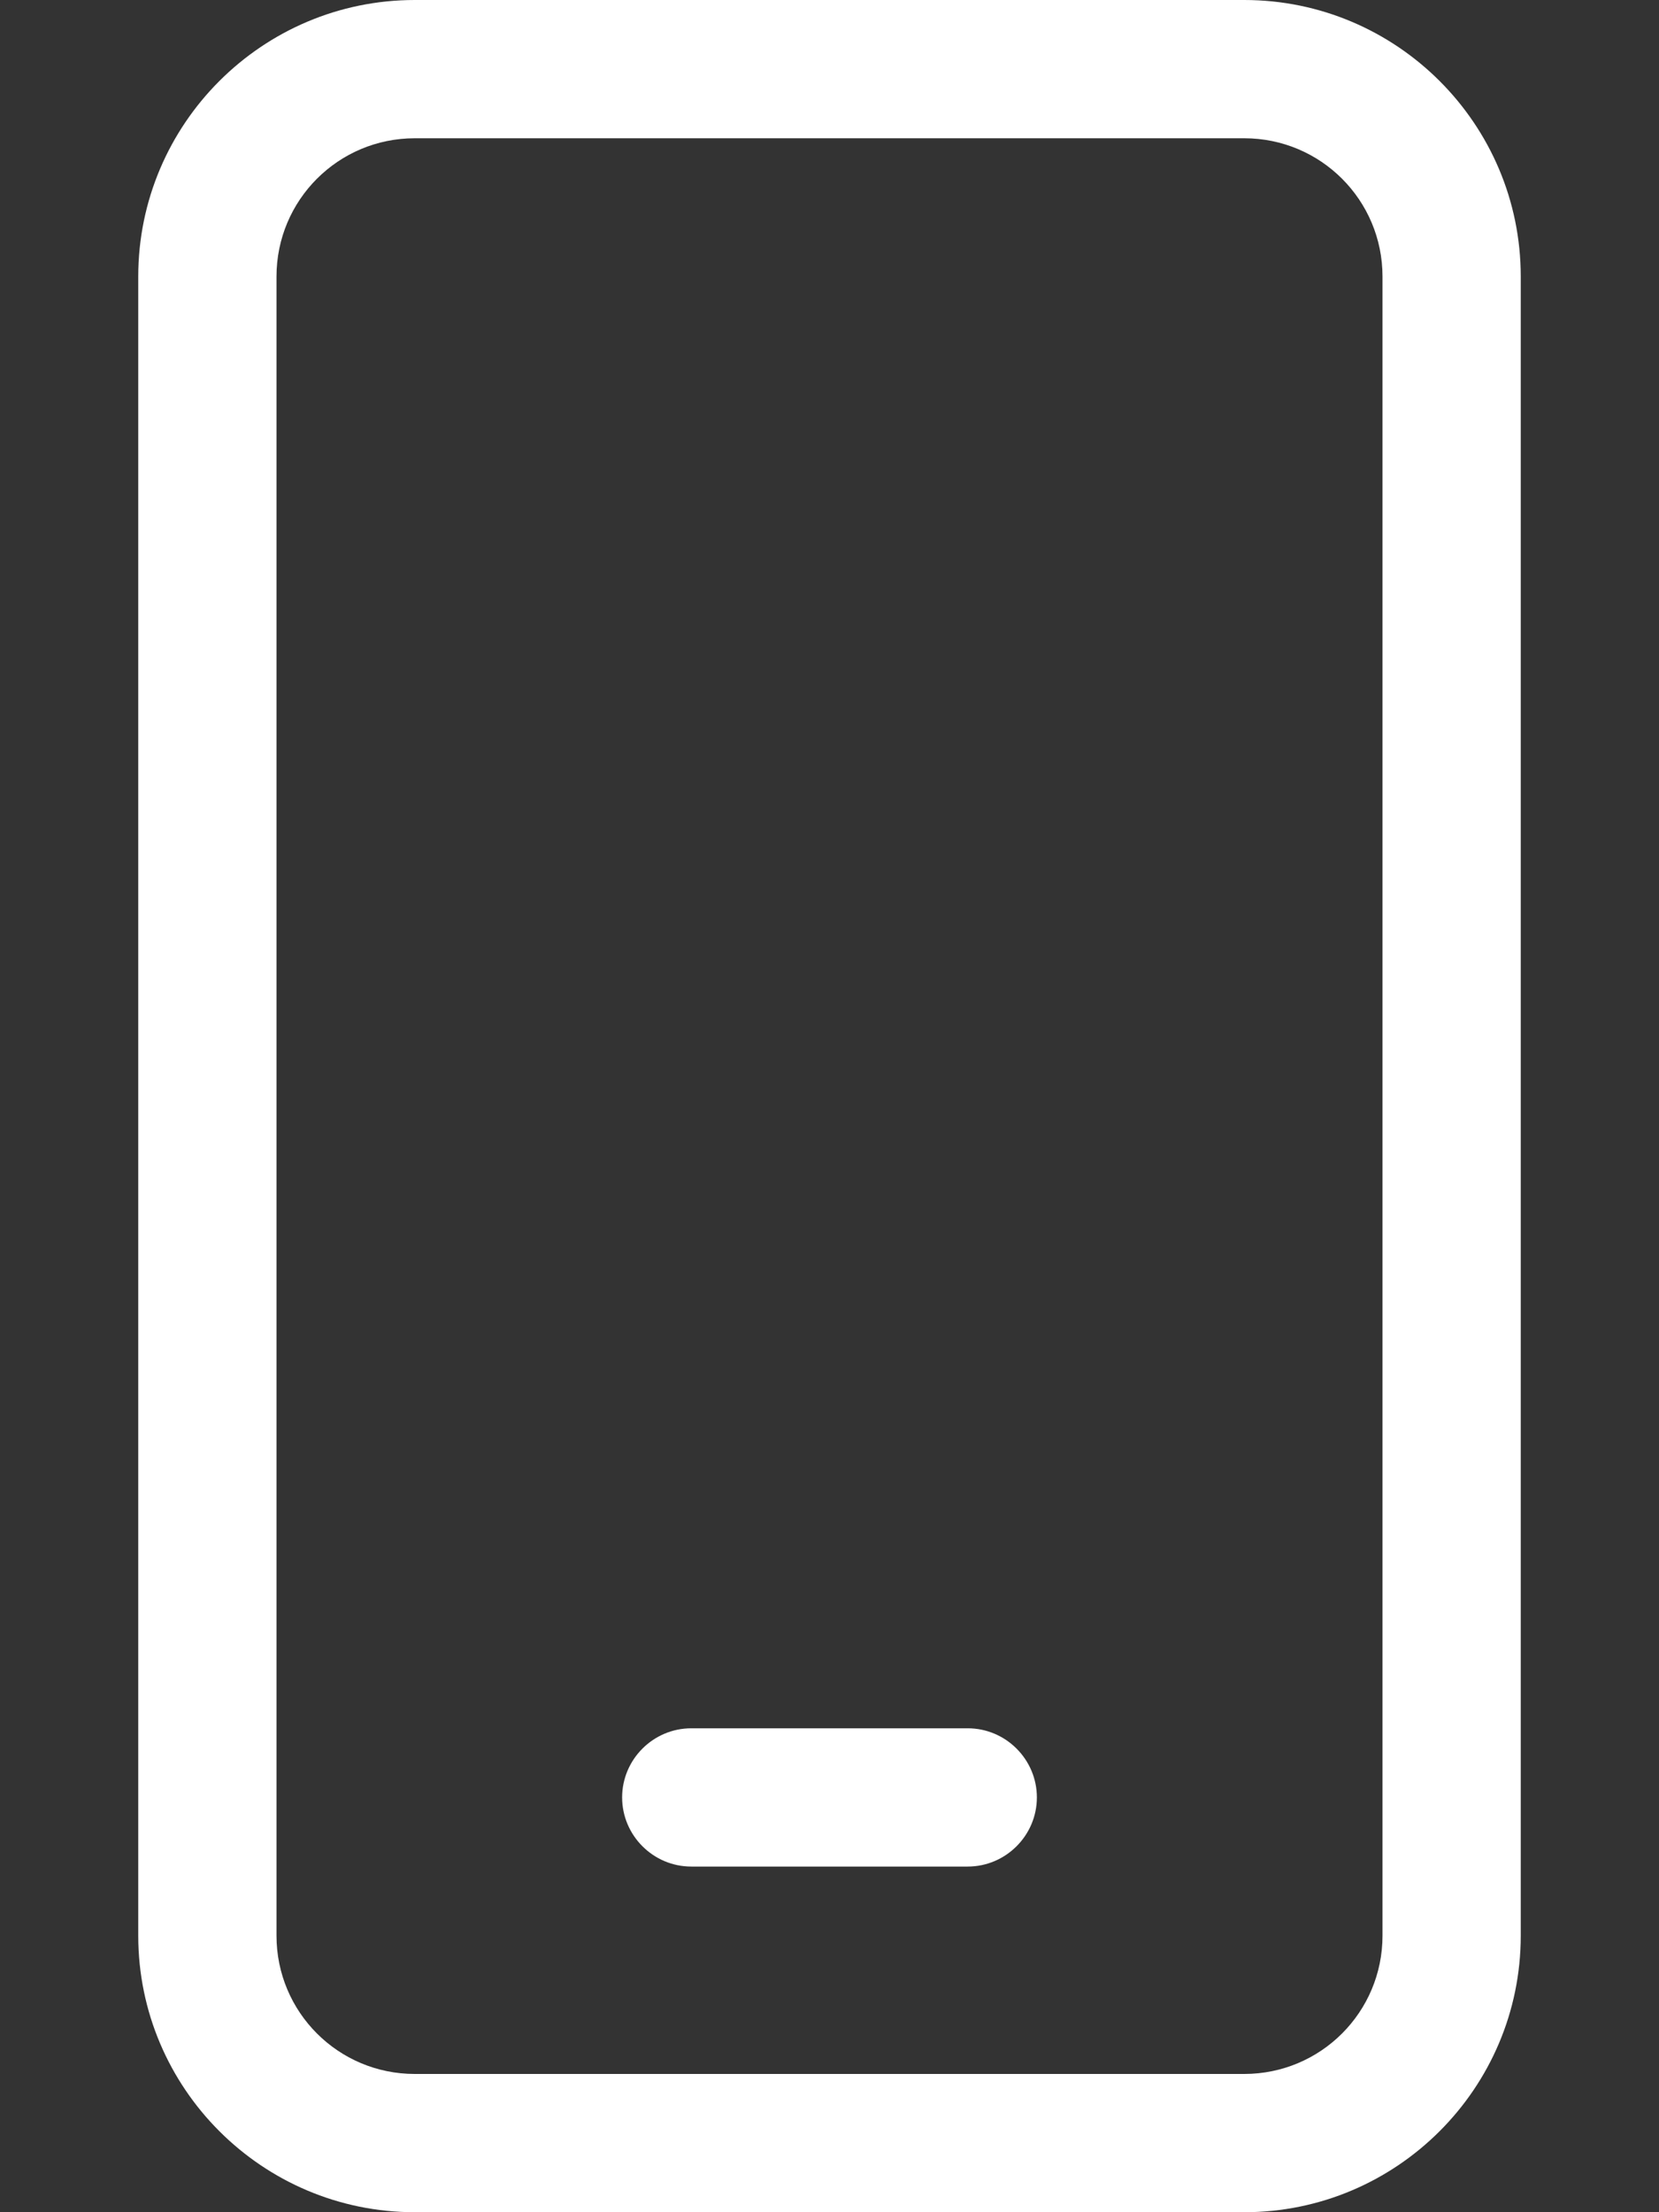 <svg width="12" height="16" viewBox="0 0 12 16" fill="none" xmlns="http://www.w3.org/2000/svg">
<rect x="0" y="0" width="12" height="16" fill="#333333" stroke="none"/>
<path d="M3 1C2.447 1 2 1.447 2 2V14C2 14.553 2.447 15 3 15H9C9.553 15 10 14.553 10 14V2C10 1.447 9.553 1 9 1H3ZM1 2C1 0.897 1.897 0 3 0H9C10.103 0 11 0.897 11 2V14C11 15.103 10.103 16 9 16H3C1.897 16 1 15.103 1 14V2ZM5 12.5H7C7.275 12.5 7.5 12.725 7.5 13C7.5 13.275 7.275 13.5 7 13.5H5C4.725 13.5 4.5 13.275 4.5 13C4.5 12.725 4.725 12.5 5 12.5Z" fill="white"/>
</svg>
